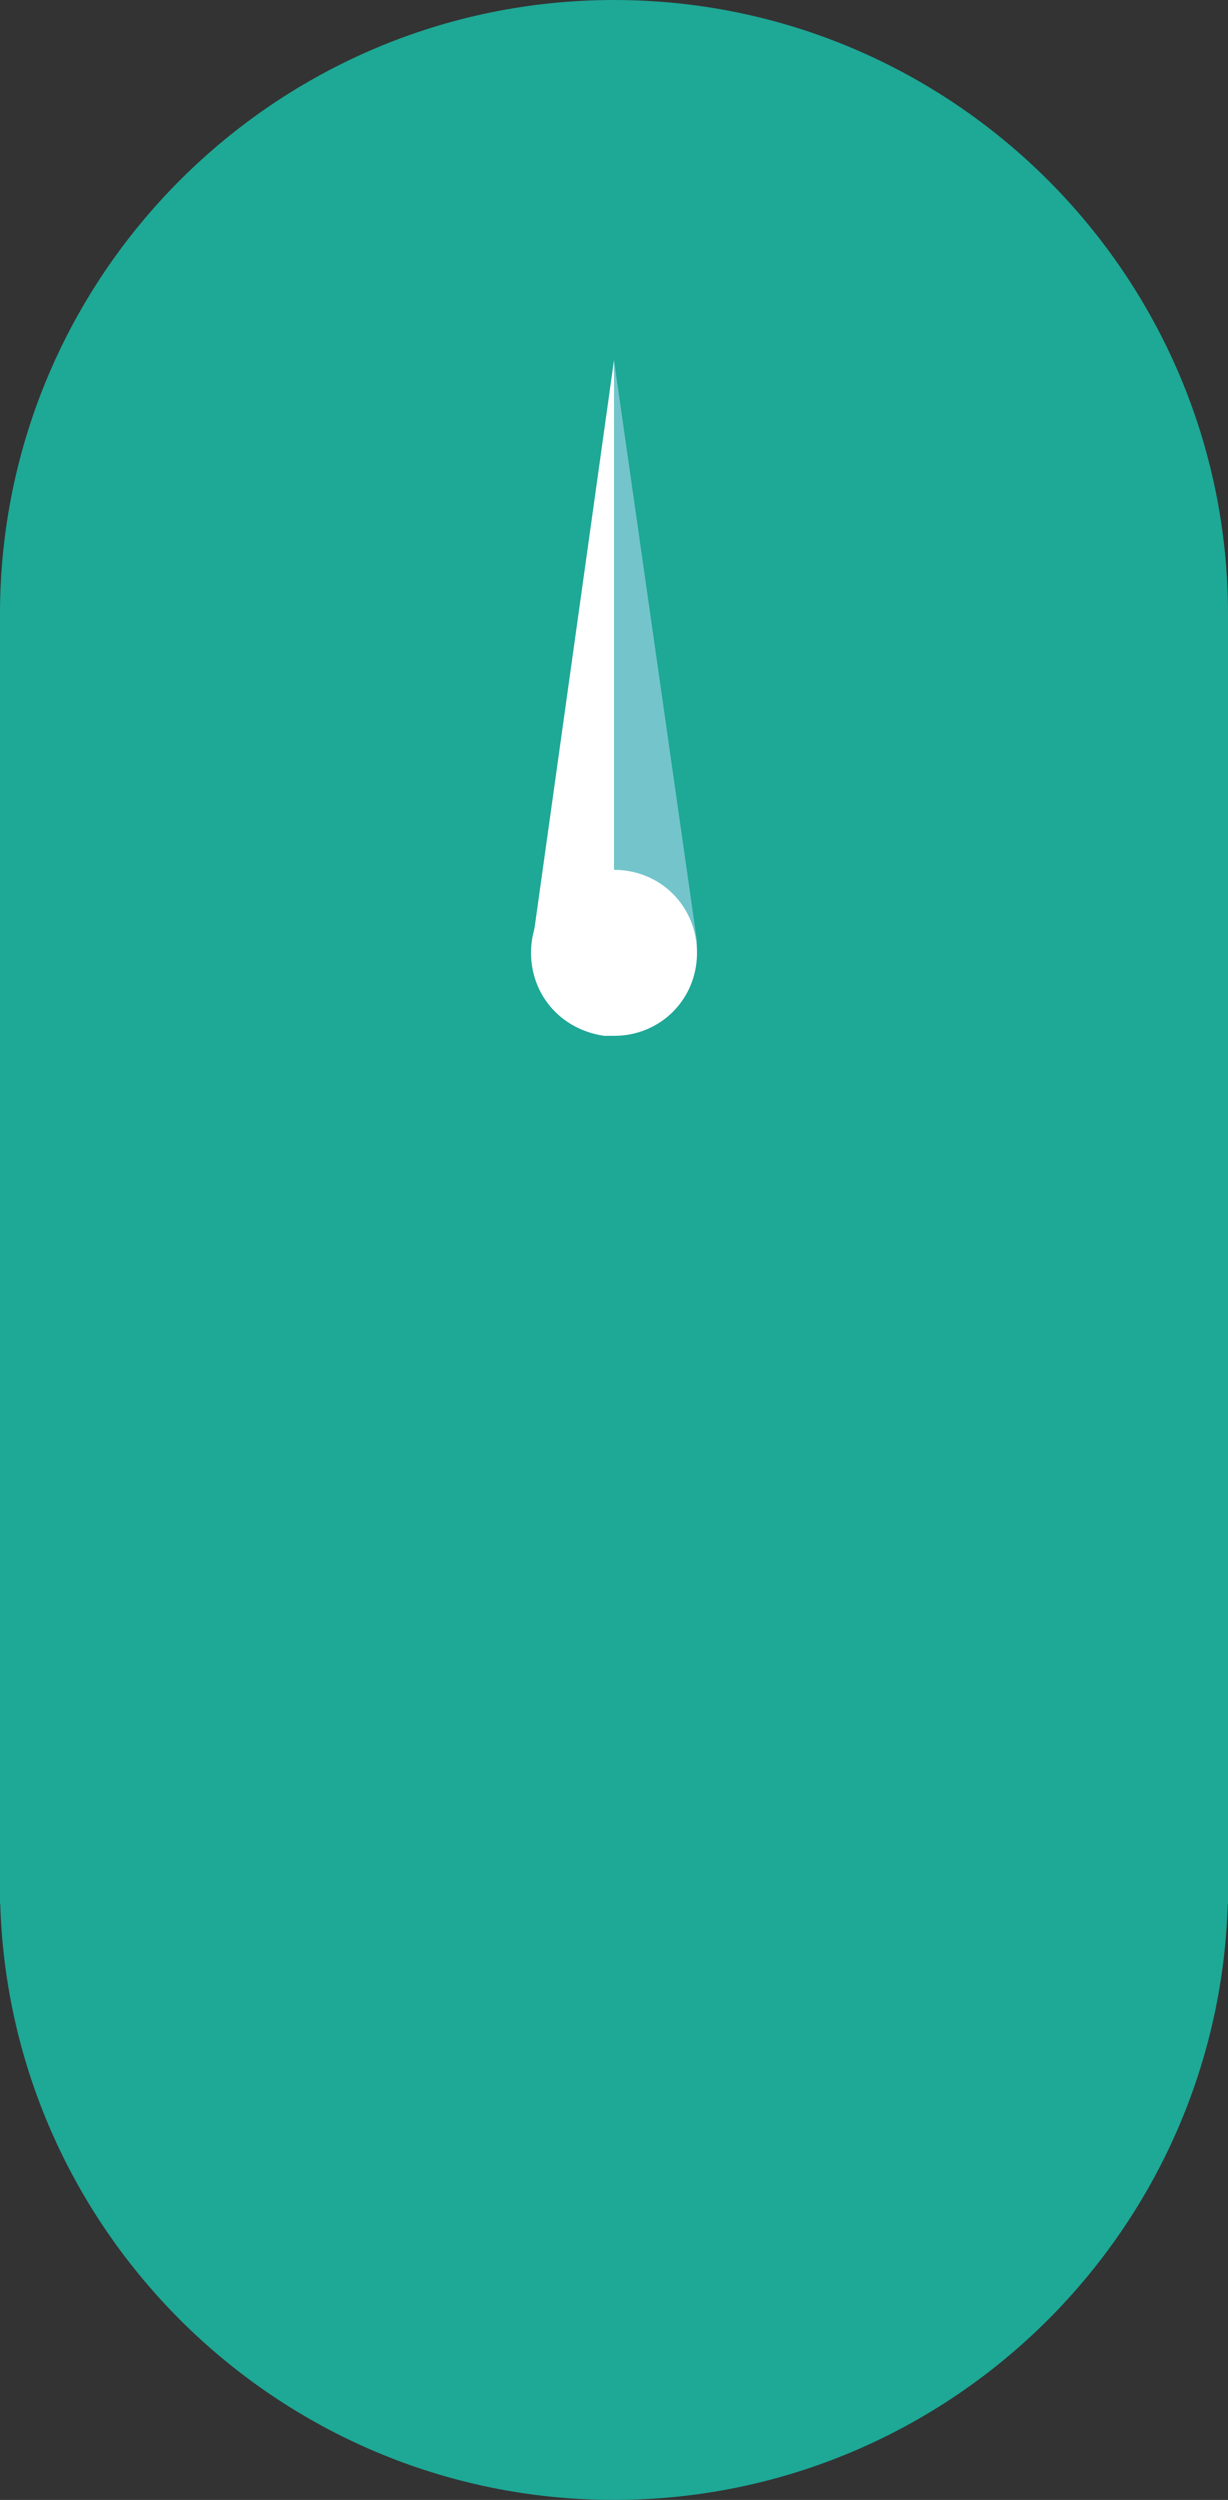 <?xml version="1.0" encoding="utf-8"?>
<!-- Generator: Adobe Illustrator 24.1.1, SVG Export Plug-In . SVG Version: 6.00 Build 0)  -->
<svg xmlns="http://www.w3.org/2000/svg" xmlns:xlink="http://www.w3.org/1999/xlink" version="1.1" id="Layer_1" x="0px" y="0px" viewBox="0 0 74 150.6" style="enable-background:new 0 0 74 150.6;" xml:space="preserve" width="74" height="150.6">
<rect x="0" y="0" width="74" height="150.6" fill="#333333" stroke="none"/>
<style type="text/css">
	.st0{fill:#1EA896;}
	.st1{fill:#FFFFFF;}
	.st2{opacity:0.5;}
	.st3{fill:#C7E2FF;}
</style>
<g id="Layer_2_1_">
	<g id="Layer_1-2">
		<g id="Layer_2-2">
			<g id="Layer_1-2-2">
				<path class="st0" d="M37,74c20.4,0,37-16.6,37-37S57.4,0,37,0S0,16.6,0,37S16.6,74,37,74"/>
				<rect y="37" class="st0" width="74" height="77.7"/>
				<path class="st1" d="M37,62.4V21.7l-4.9,35c-0.4,2.8,1.5,5.3,4.3,5.7H37"/>
				<g class="st2">
					<path class="st3" d="M37,21.7v40.7c2.8,0,5-2.2,5-5v-0.7L37,21.7z"/>
				</g>
				<path class="st1" d="M37,62.4c2.8,0,5-2.2,5-5s-2.2-5-5-5s-5,2.2-5,5S34.2,62.4,37,62.4"/>
				<path class="st0" d="M37,150.6c20.4,0,37-16.6,37-37s-16.6-37-37-37s-37,16.6-37,37S16.6,150.6,37,150.6"/>
			</g>
		</g>
	</g>
</g>
</svg>
